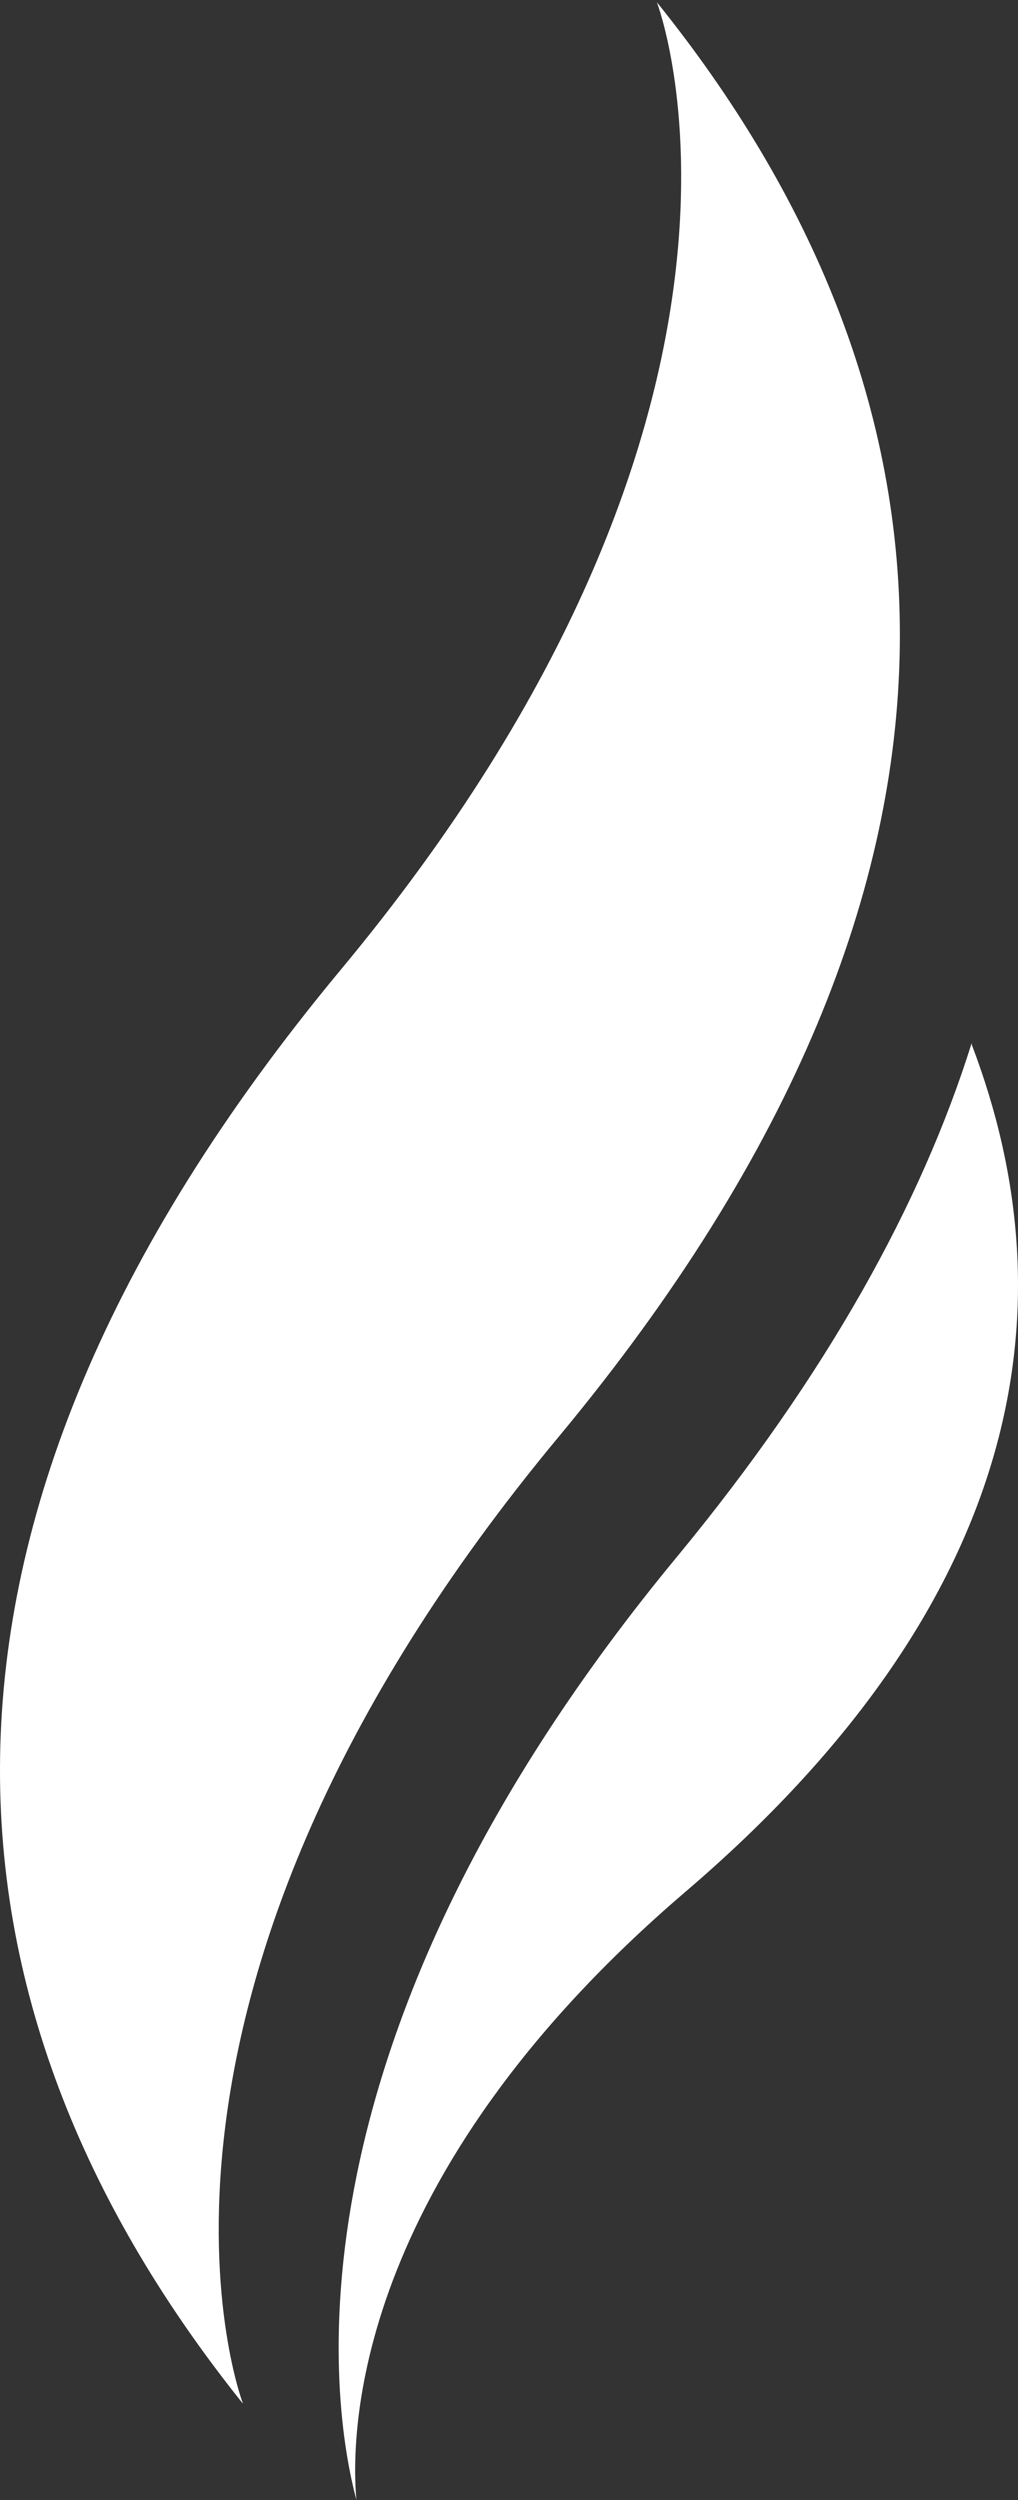 <?xml version="1.0" encoding="UTF-8"?>
<svg xmlns="http://www.w3.org/2000/svg" width="388" height="952" viewBox="0 0 388 952" fill="none">
  <rect x="0" y="0" width="388" height="952" fill="#333333" stroke="none"/>
  <path d="M92.622 915.359C92.622 915.359 33.643 762.366 213.323 546.659C393.004 330.264 366.943 145.57 250.357 0.847C250.357 0.847 309.336 153.84 129.655 369.546C-50.026 585.941 -23.965 769.946 92.622 915.359Z" fill="white"></path>
  <path d="M370.372 397.112C351.169 458.447 314.822 523.917 258.586 592.144C104.966 777.527 126.226 916.048 135.827 951.884C133.769 928.453 133.084 829.903 261.329 720.327C389.574 610.751 408.777 498.418 370.372 397.801V397.112Z" fill="white"></path>
</svg>
